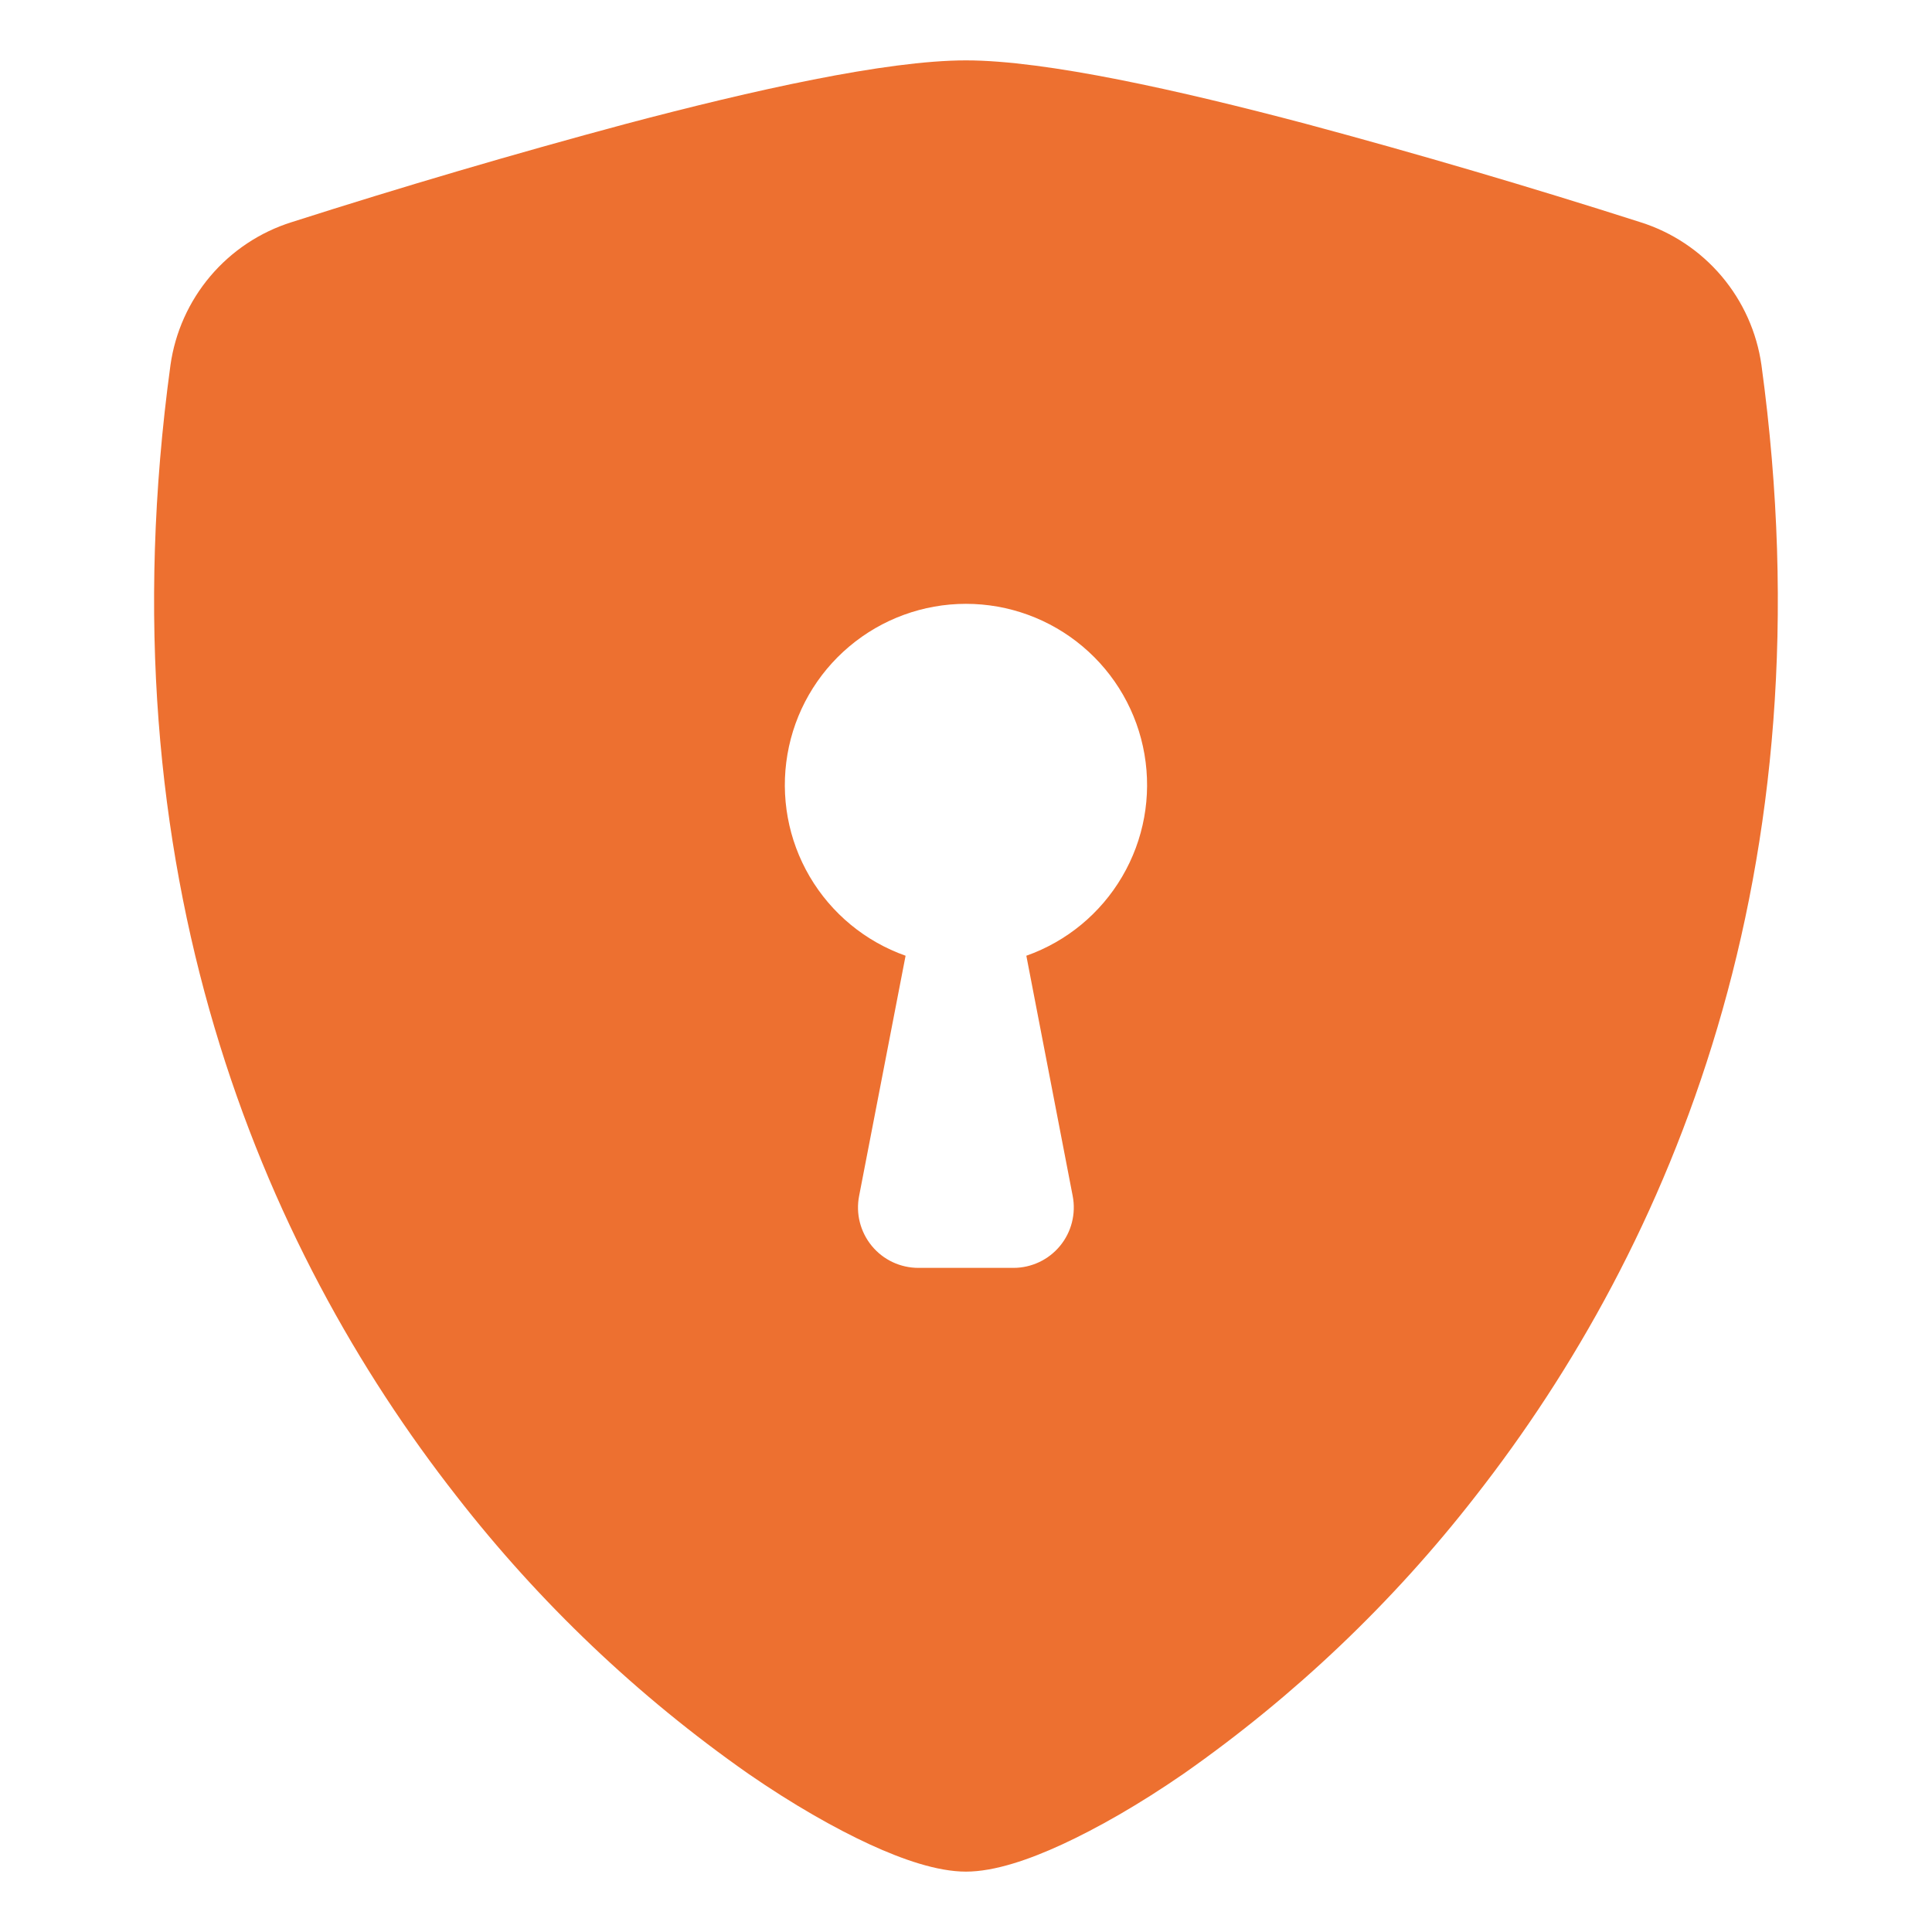 <svg width="48" height="48" viewBox="0 0 48 48" fill="none" xmlns="http://www.w3.org/2000/svg">
<path fill-rule="evenodd" clip-rule="evenodd" d="M23.999 1.5C22.013 1.5 18.689 2.247 15.56 3.075C12.769 3.824 9.996 4.64 7.244 5.52C6.458 5.767 5.759 6.232 5.226 6.861C4.694 7.49 4.35 8.256 4.235 9.072C2.516 21.663 6.503 30.993 11.339 37.167C13.398 39.816 15.842 42.142 18.59 44.067C19.703 44.835 20.735 45.42 21.611 45.825C22.421 46.197 23.285 46.5 23.999 46.5C24.713 46.5 25.58 46.197 26.387 45.825C27.263 45.42 28.295 44.835 29.408 44.067C32.157 42.142 34.602 39.817 36.662 37.167C41.495 30.993 45.482 21.663 43.763 9.072C43.648 8.256 43.304 7.49 42.772 6.861C42.239 6.232 41.54 5.767 40.754 5.52C38.002 4.64 35.229 3.824 32.438 3.075C29.309 2.247 25.988 1.5 23.999 1.5ZM25.499 23.745C26.5 23.391 27.343 22.695 27.88 21.779C28.418 20.864 28.614 19.788 28.434 18.741C28.255 17.695 27.711 16.746 26.899 16.062C26.088 15.378 25.061 15.002 23.999 15.002C22.937 15.002 21.91 15.378 21.099 16.062C20.287 16.746 19.743 17.695 19.564 18.741C19.384 19.788 19.58 20.864 20.117 21.779C20.655 22.695 21.498 23.391 22.499 23.745L21.344 29.715C21.302 29.932 21.308 30.156 21.363 30.37C21.418 30.584 21.519 30.784 21.66 30.955C21.8 31.125 21.977 31.263 22.177 31.357C22.377 31.451 22.596 31.5 22.817 31.5H25.181C25.402 31.5 25.62 31.45 25.82 31.356C26.019 31.262 26.196 31.124 26.336 30.954C26.477 30.783 26.578 30.584 26.632 30.369C26.686 30.155 26.693 29.932 26.651 29.715L25.499 23.745Z" fill="#ED7030"/>
</svg>
